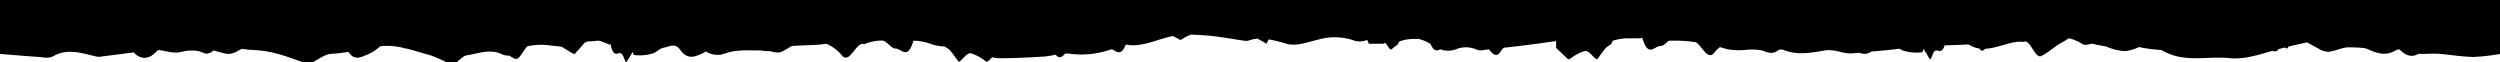 
<svg xmlns="http://www.w3.org/2000/svg" viewBox="0 0 400 10"><g data-name="Layer 2"><path d="M6.65 9.14a3.06 3.06 0 001.73-.07c2.41-1.46 4.78-.52 7.17 0a1.4 1.4 0 00.5 0l5.37-.69a1.56 1.56 0 00.26.3c1.1.88 2.24.74 3.33-.42a2.4 2.4 0 01.38-.26c1.22.16 2.46.61 3.61.31a9.13 9.13 0 011.3-.23.28.28 0 00.25 0 4.25 4.25 0 012.06.41 1.3 1.3 0 001.2-.15 4.78 4.78 0 01.42-.26 15.73 15.73 0 002.2.55A3 3 0 0038 8.17l.71-.36A13.87 13.87 0 0040.6 8a16.91 16.91 0 013.65.57c1.43.36 2.84.92 4.25 1.39H50c1-.47 2-1.29 2.94-1.34a23.92 23.92 0 002.81-.32c1 1.53 2.08.79 3.11.41a8.13 8.13 0 002-1.32 10.88 10.88 0 013.64.26.59.59 0 00.42.09c1.3.31 2.58.74 3.87 1.08A20 20 0 0171.5 10H73c.55-.4 1.08-1.05 1.66-1.14 1.84-.29 3.7-1.07 5.55-.23a2.34 2.34 0 001.28.26 5.86 5.86 0 00.9.51c.68.3 1.32-1.36 2-2a10.15 10.15 0 013.73-.11c.58.06 1.15.13 1.73.18.66.4 1.32.83 2 1.18a.68.68 0 00.38-.35c.44-.42.88-1 1.33-1.46a2.39 2.39 0 00.22-.12.94.94 0 01.49-.1c.49 0 1-.07 1.46-.12a8.16 8.16 0 011.74.64c.08 0 .18-.19.24.06.58 2.42 1.23.81 1.84 1.49.25.29.51 1.53.73 1.16.35-.53.69-1.15 1-1.57 0 .3.1.51.15.52a7.32 7.32 0 003-.25c.58-.15 1.17-.84 1.76-.92.88-.13 1.8-.85 2.64.34 1.14 1.59 2.26 1.15 3.38.65a4.69 4.69 0 00.73-.39l.19.11a3.41 3.41 0 002.91.21c1.87-.66 3.74-.46 5.6-.49a10 10 0 001.64.13 3.27 3.27 0 001.57.18 12.11 12.11 0 001.8-1c1.56-.14 3.13-.11 4.69-.25l.87-.11a6.31 6.31 0 012.5 1.86c1.27 1.55 2.4-2.56 3.63-1.75v-.07a7.11 7.11 0 012.71-.56c.77-.1 1.5 1.31 2.24 1.28.94 0 1.91 1.88 2.83-1.16a.46.46 0 01.05-.1 8.52 8.52 0 012.76.52 7.39 7.39 0 002.24.41c.3.26.6.33.88.66.43.51.86 1.16 1.29 1.74h.19c.6-.48 1.21-1.37 1.78-1.32a7.15 7.15 0 012.44 1.32h.3l.72-.69a3.81 3.81 0 001 .17c2.41 0 4.82-.12 7.23-.27a15.94 15.94 0 001.92-.3c.52.72 1 .39 1.51-.18h.5a14.47 14.47 0 006.93-.7c.76.32 1.52 1.22 2.26-.74 2.62.51 5-.88 7.54-1.36.57.28 1.06.54 1.11.58.2.18.56-.39 1.78-.8.93 0 1.86.08 2.79.16 1.89.15 3.77.53 5.66.79a1.58 1.58 0 00.75 0 5.55 5.55 0 011.46-.32l1.43.81a5.92 5.92 0 01.36-.69 24.35 24.35 0 012.86.71c1.61.45 3.42-.3 5.12-.69a9.54 9.54 0 015.4.07 3 3 0 002 .12l.36-.12A2.53 2.53 0 01219 7h2.39c.43-.58.86 1.3 1.32.84a6 6 0 01.88-.67c.13-.12.25-.57.38-.57a7.74 7.74 0 011.93-.37h1.1a6.63 6.63 0 011.89.8c.51 1.22 1 1.12 1.56.86a3.56 3.56 0 002.49 0 4.17 4.17 0 013.39.08 2.36 2.36 0 001.24 0l.68-.07c.59.75 1.18 1.35 1.8.4a3.55 3.55 0 01.55-.66c1.46-.16 2.92-.33 4.38-.52s2.65-.36 4-.55v1.1l1.89 1.79h.3a7 7 0 012.44-1.31c.58-.05 1.18.84 1.78 1.31h.19c.43-.58.86-1.22 1.29-1.73.28-.33.58-.4.88-.67.13-.1.25-.57.38-.57a8.9 8.9 0 012.08-.36h2.27c.12 0 .25-.22.34.09.92 3 1.89 1.15 2.83 1.15.44 0 .88-.47 1.33-.85h.11a22.88 22.88 0 013.52.13v.07a.54.54 0 01.11-.05l.64.09c.95.61 1.87 2.94 2.88 1.71a5.87 5.87 0 01.94-.93l1.22.34a11 11 0 003 .09 8.86 8.86 0 012.47.09c.89.29 1.71.73 2.61 0a.74.74 0 01.33-.13h.17a1.24 1.24 0 01.48.09c2.29.89 4.56.37 6.85 0a7.72 7.72 0 012.2.3 7.26 7.26 0 001.72.23l1.26-.11a2 2 0 001.95-.19l2.71-.25 1.81-.2a1.93 1.93 0 00.62.32 7.18 7.18 0 003 .24s.09-.21.14-.52c.35.43.69 1 1 1.57.22.37.49-.86.74-1.15.55-.62 1.14.66 1.68-1l3.15-.11c.25 0 .54-.1.74 0a4.71 4.71 0 001.71.63c.12.2.25.32.38.34s.39-.21.58-.32c1.78-.09 3.53-1 5.3-1.13h.3a1.12 1.12 0 00.6 0c.92-.33 1.75 2.7 2.65 2.31 1.11-.49 2.21-1.59 3.32-2.16a9.53 9.53 0 001.13-.7 6.55 6.55 0 012.09.87 1.25 1.25 0 001 .14l.66-.15a18.87 18.87 0 002.19.44 8.82 8.82 0 003.06.76 6.67 6.67 0 002.23-.65 23.61 23.61 0 003.62.47c3.49 2.14 7.21.93 10.81 1.3 2.31.25 4.6-.5 6.9-1.16a1.54 1.54 0 00.6.06c.12 0 .24-.14.35-.32l.44-.12.68-.17c.19.28.36.2.53-.13 1-.25 2-.49 3-.67q.91.52 1.83 1a3.05 3.05 0 001.56.5c1-.12 2-.6 3-.72a26.42 26.42 0 012.81.13.29.29 0 00.26.07c1.5.69 3 1.29 4.61.33a1.5 1.5 0 01.68-.2l.06.06c1 1 2 1.25 3 .64 1 .07 2.11-.06 3.16 0 1.9.16 3.79.48 5.68.51a31.27 31.27 0 004.19-.48V0H0v8.63c2.22.17 4.43.37 6.65.51z" data-name="Layer 1"/></g></svg>
